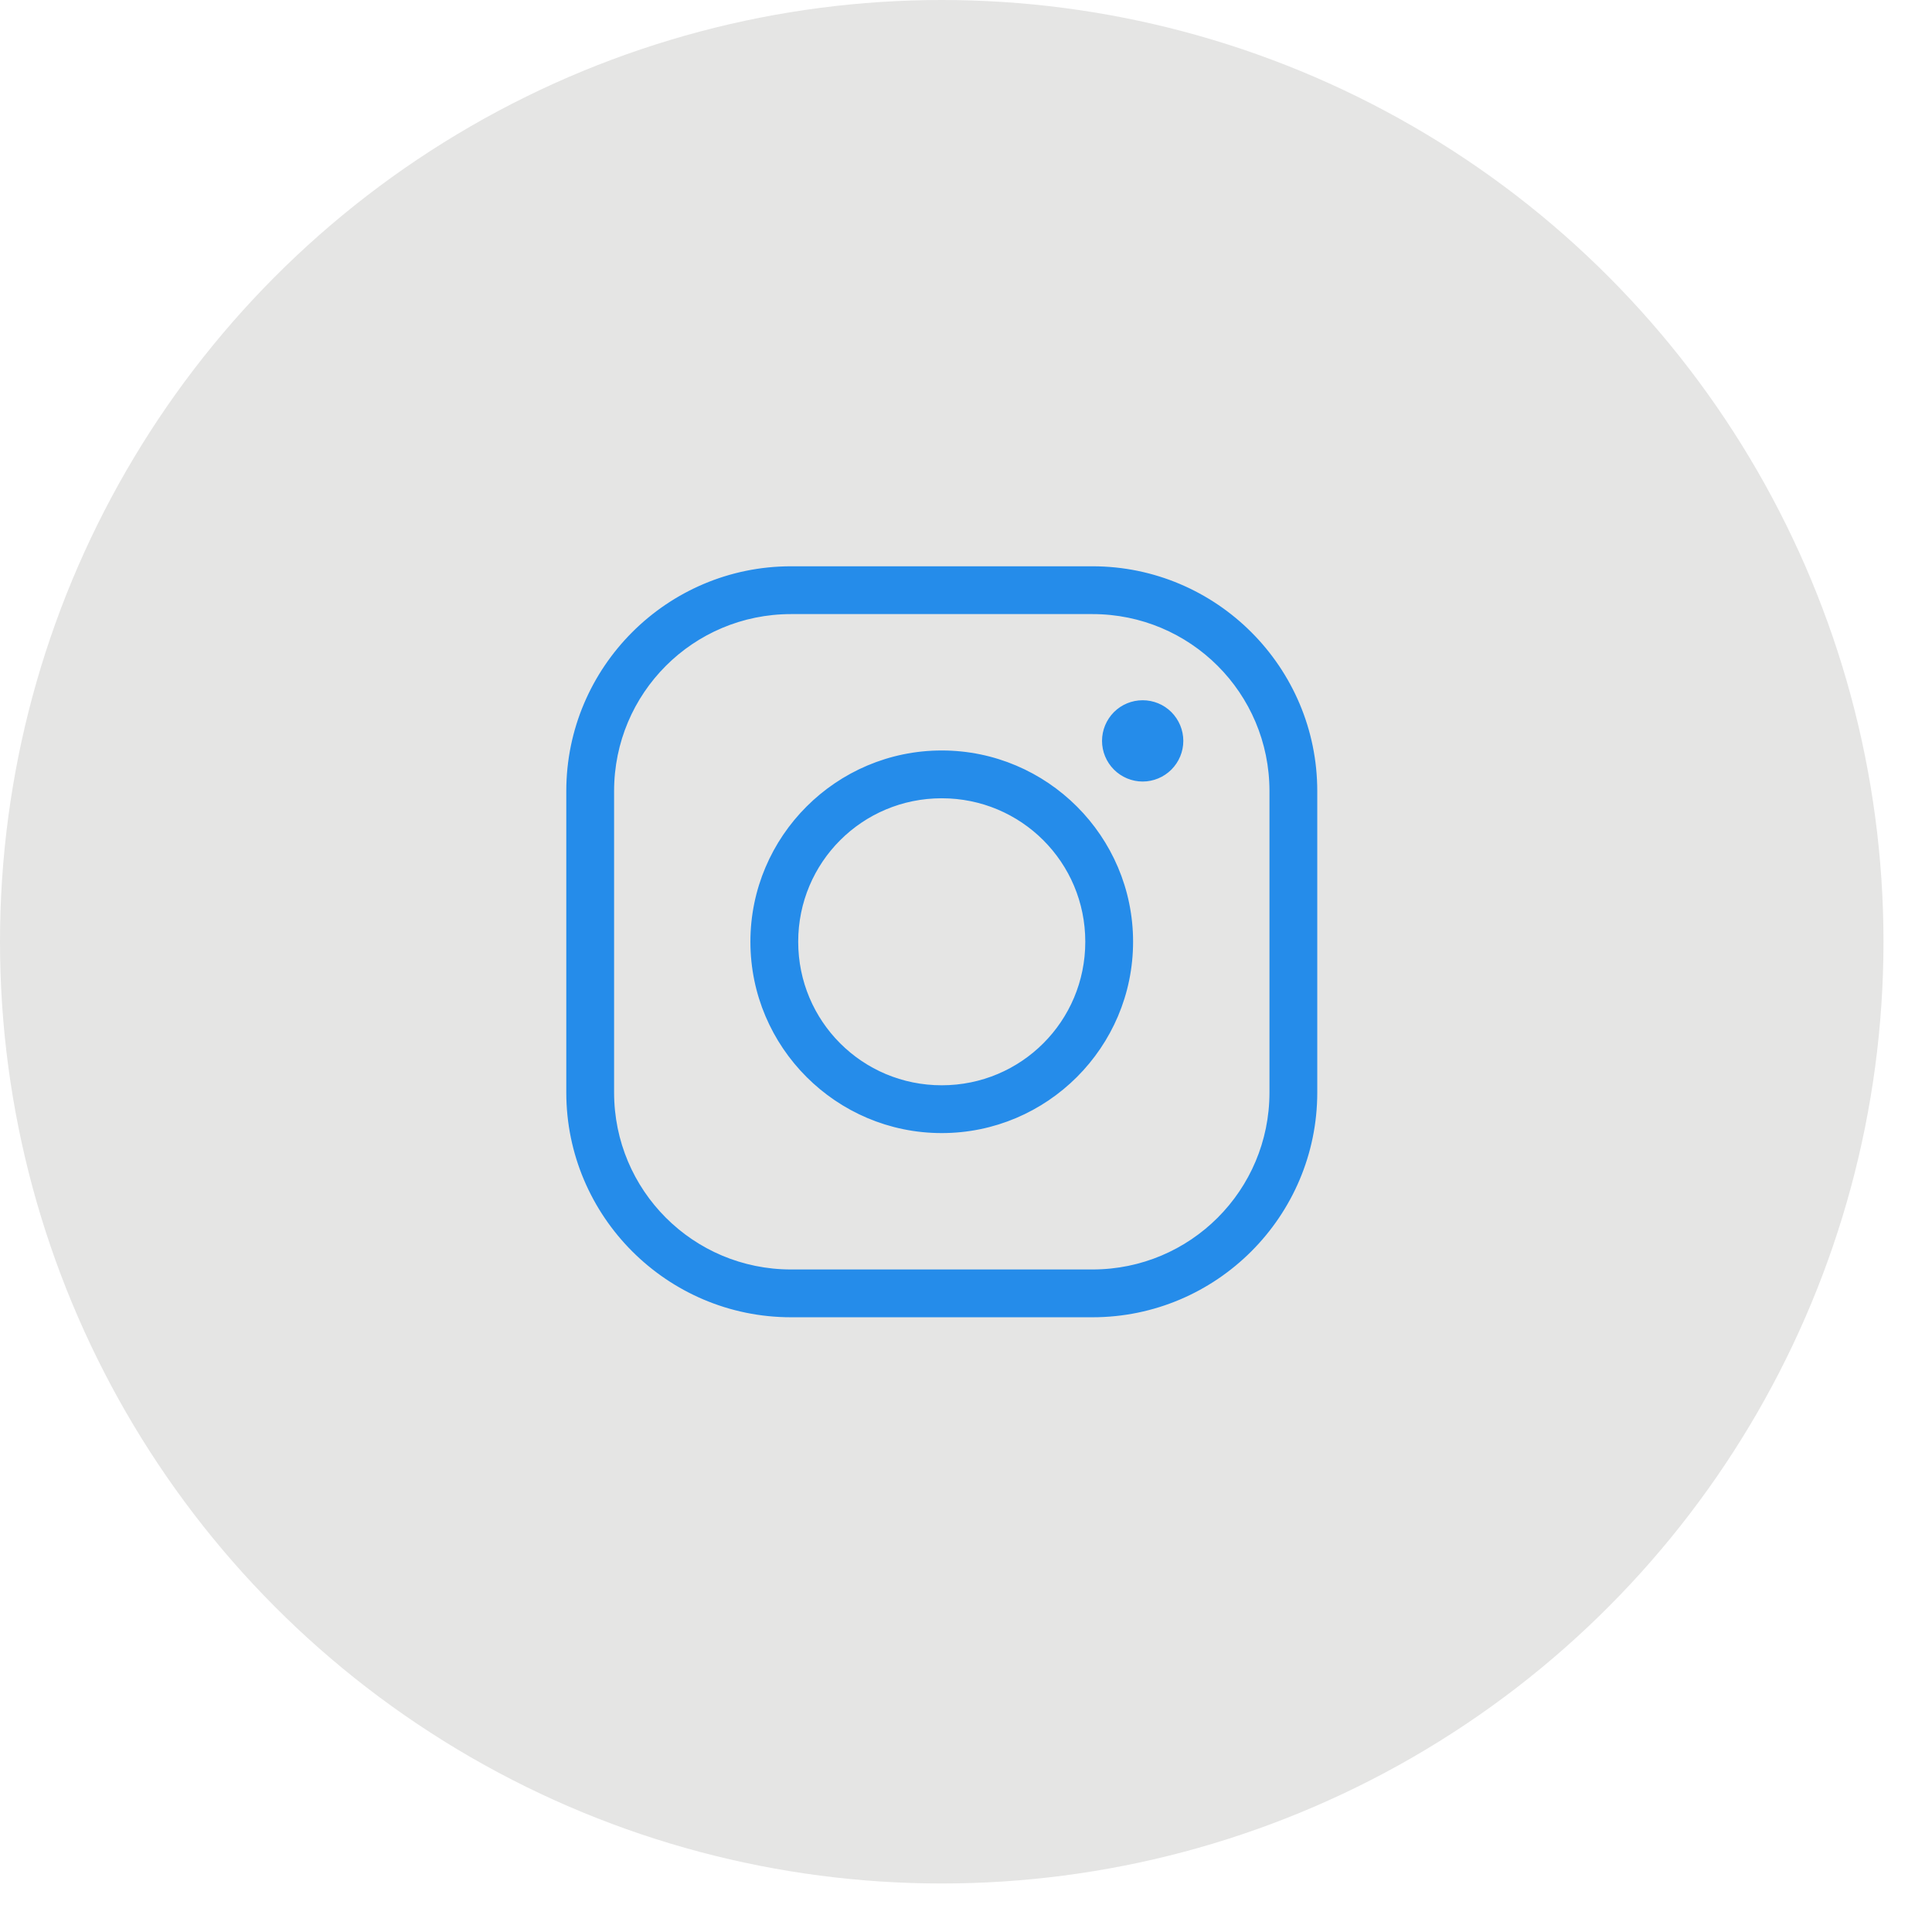 <?xml version="1.0" encoding="UTF-8"?> <svg xmlns="http://www.w3.org/2000/svg" width="27" height="27" viewBox="0 0 27 27" fill="none"><circle cx="13.161" cy="13.161" r="13.161" fill="#E5E5E4"></circle><g clip-path="url(#clip0_38_24)"><path d="M11.055 7.964C9.351 7.964 7.964 9.351 7.964 11.056V15.267C7.964 16.972 9.351 18.359 11.055 18.359H15.267C16.972 18.359 18.359 16.972 18.359 15.267V11.056C18.359 9.351 16.972 7.964 15.267 7.964H11.055ZM11.055 8.532H15.267C16.663 8.532 17.791 9.659 17.791 11.056V15.267C17.791 16.664 16.663 17.791 15.267 17.791H11.055C9.659 17.791 8.532 16.664 8.532 15.267V11.056C8.532 9.659 9.659 8.532 11.055 8.532ZM15.969 9.836C15.832 9.836 15.7 9.89 15.603 9.987C15.506 10.085 15.451 10.216 15.451 10.354C15.451 10.491 15.506 10.623 15.603 10.72C15.7 10.817 15.832 10.872 15.969 10.872C16.106 10.872 16.238 10.817 16.335 10.72C16.432 10.623 16.487 10.491 16.487 10.354C16.487 10.216 16.432 10.085 16.335 9.987C16.238 9.89 16.106 9.836 15.969 9.836ZM13.161 10.538C11.715 10.538 10.537 11.715 10.537 13.161C10.537 14.608 11.715 15.785 13.161 15.785C14.607 15.785 15.785 14.608 15.785 13.161C15.785 11.715 14.607 10.538 13.161 10.538ZM13.161 11.106C14.299 11.106 15.217 12.023 15.217 13.161C15.217 14.3 14.299 15.217 13.161 15.217C12.023 15.217 11.105 14.3 11.105 13.161C11.105 12.023 12.023 11.106 13.161 11.106Z" fill="#258CEA" stroke="#258CEA" stroke-width="0.1"></path></g><defs><clipPath id="clip0_38_24"><rect width="11.699" height="11.699" fill="white" transform="translate(7.312 7.312)"></rect></clipPath></defs></svg> 